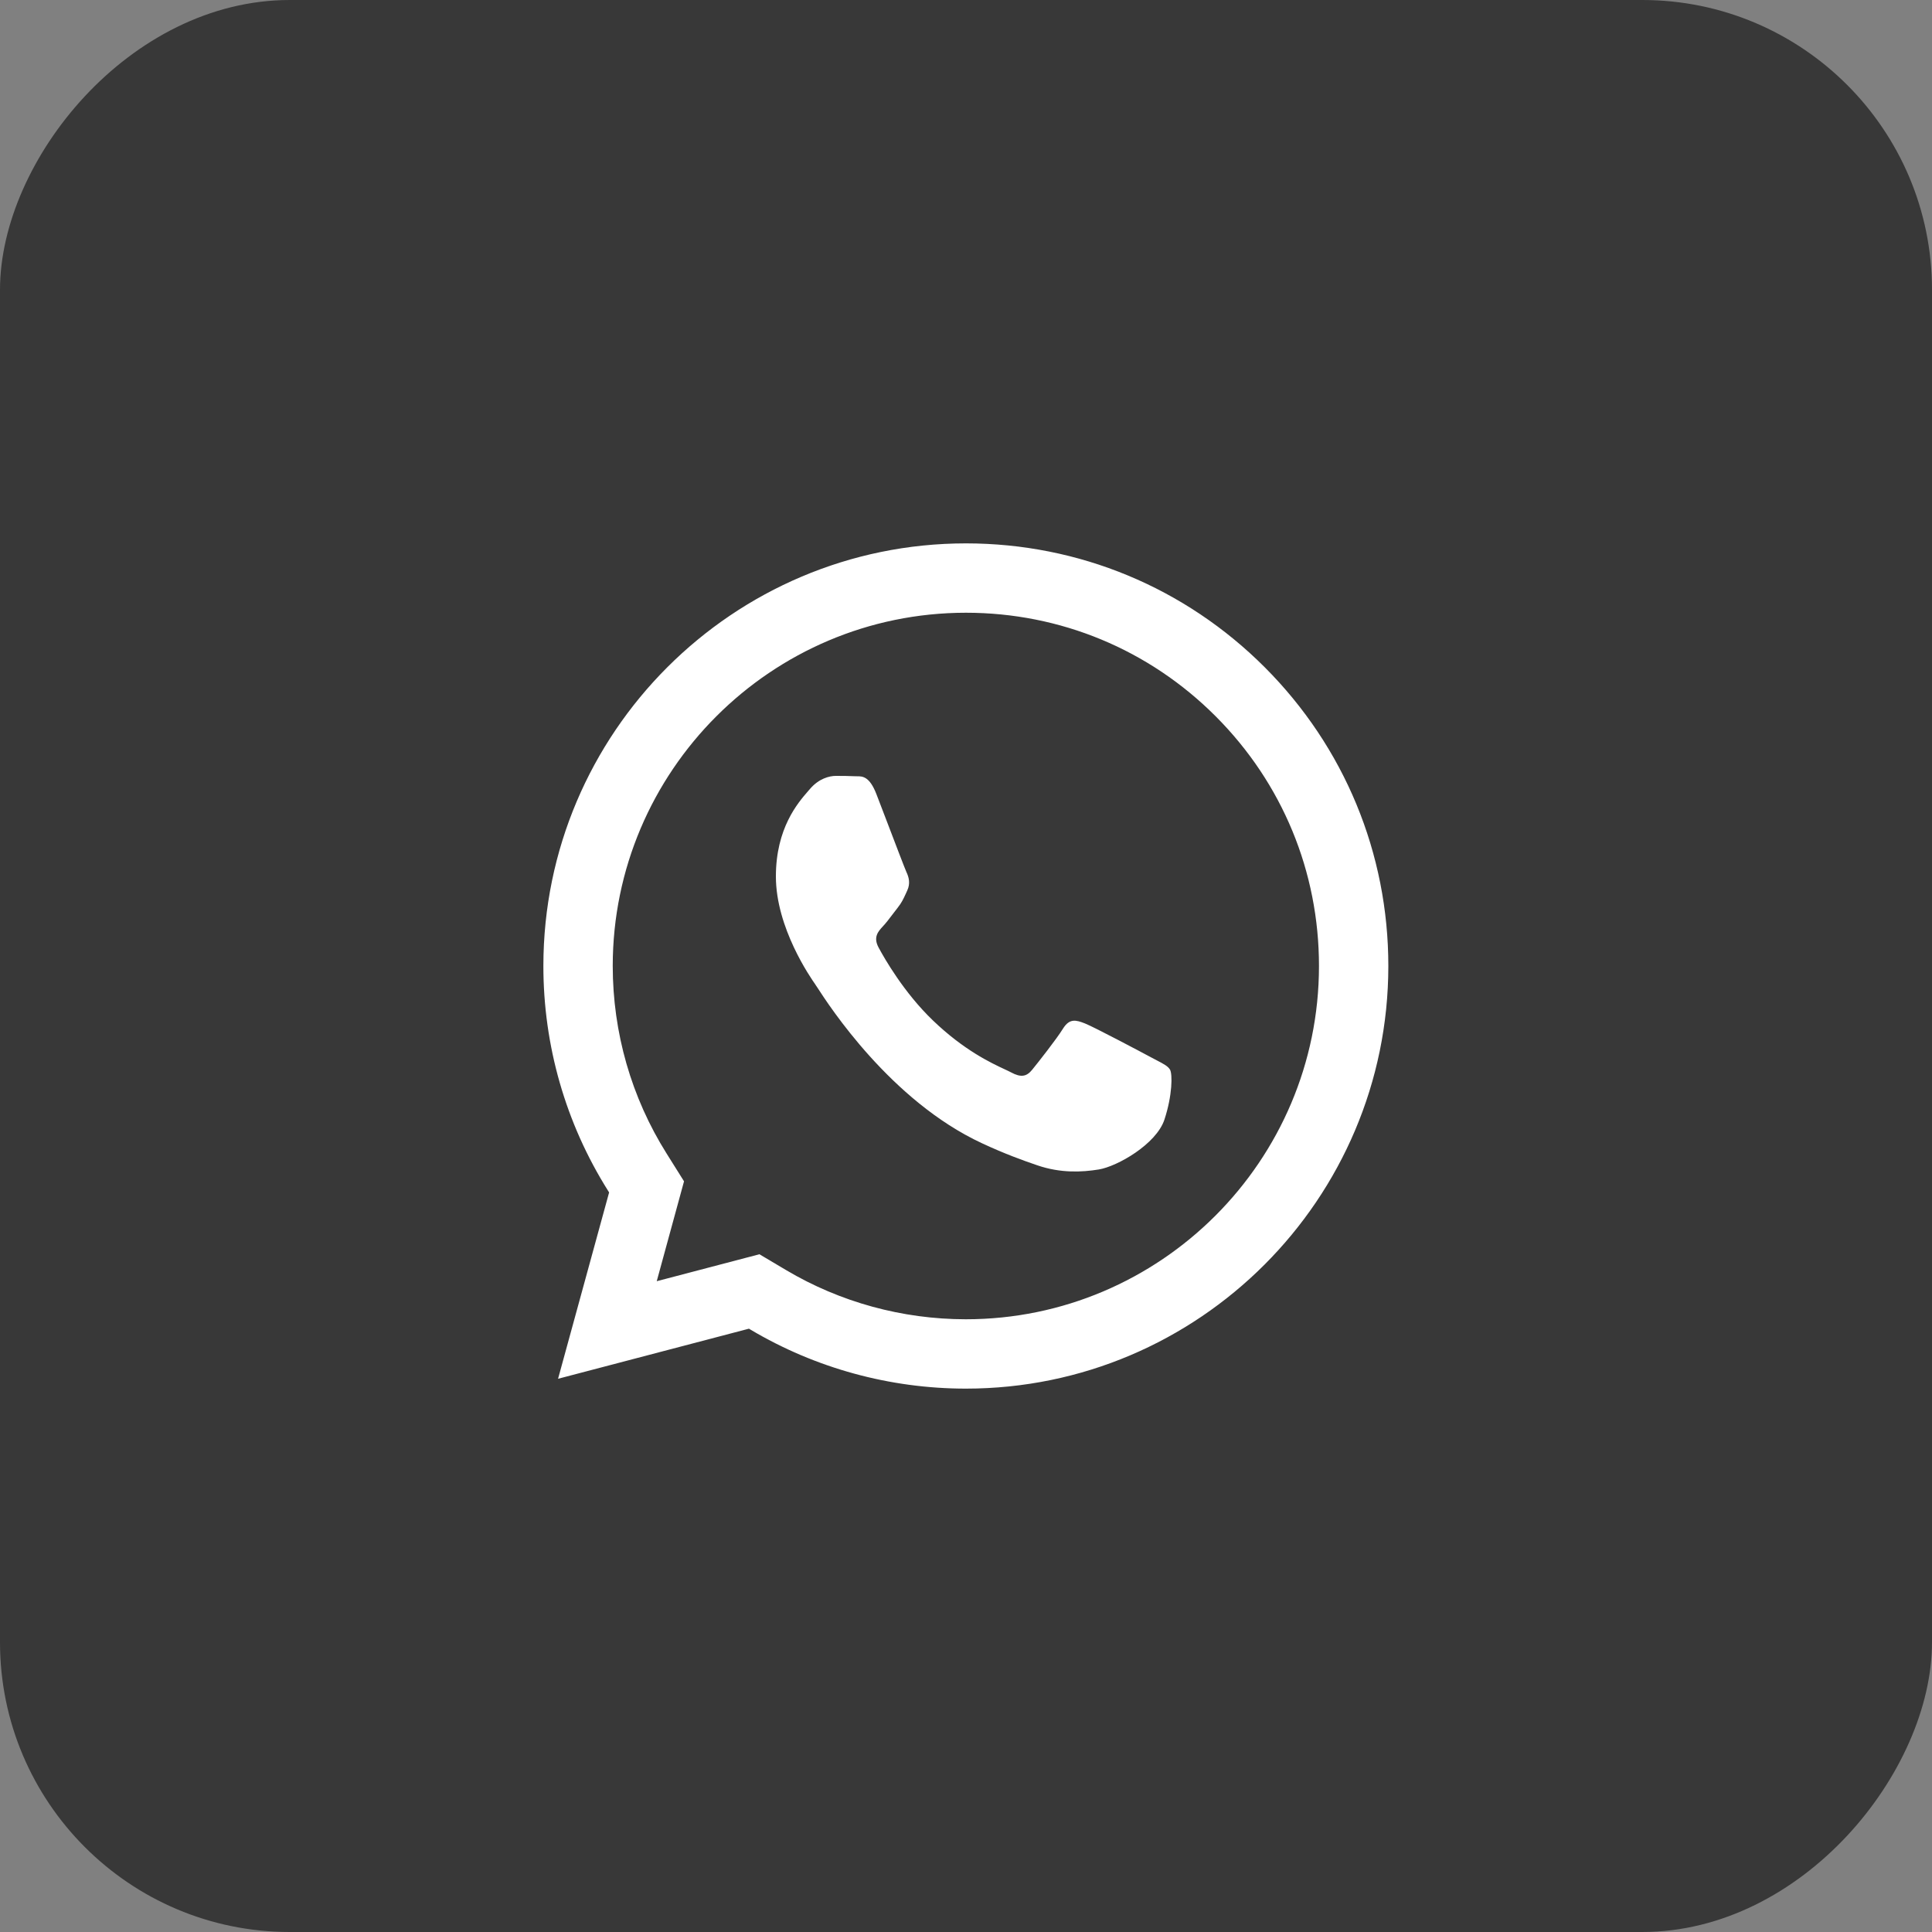 <?xml version="1.0" encoding="UTF-8"?> <svg xmlns="http://www.w3.org/2000/svg" width="40" height="40" viewBox="0 0 40 40" fill="none"><rect x="0" y="0" width="40" height="40" fill="#808080" stroke="none"/><rect width="40" height="40" rx="6" transform="matrix(1 0 0 -1 0 40)" fill="#383838"></rect><path fill-rule="evenodd" clip-rule="evenodd" d="M12.686 19.997C12.688 15.966 15.968 12.686 20 12.686C21.954 12.687 23.788 13.447 25.169 14.83C26.55 16.213 27.309 18.048 27.308 20.003C27.306 24.034 24.026 27.314 19.997 27.314H19.994C18.682 27.313 17.395 26.961 16.274 26.295L15.723 25.968L13.597 26.526L14.162 24.458L13.804 23.887C13.072 22.724 12.686 21.379 12.686 19.997ZM20 11.25C15.175 11.25 11.252 15.173 11.25 19.996C11.249 21.648 11.712 23.258 12.588 24.651L12.611 24.688L11.554 28.546L15.506 27.509L15.541 27.53C16.885 28.328 18.425 28.749 19.994 28.75H19.997C24.819 28.75 28.742 24.826 28.744 20.003C28.745 17.667 27.835 15.468 26.185 13.815C24.534 12.163 22.335 11.251 20 11.25ZM23.949 21.953C24.09 22.026 24.184 22.075 24.225 22.148C24.275 22.239 24.275 22.674 24.108 23.181C23.94 23.688 23.134 24.15 22.747 24.213C22.4 24.269 21.961 24.292 21.478 24.127C21.185 24.027 20.81 23.893 20.329 23.669C18.44 22.791 17.163 20.818 16.922 20.445C16.905 20.419 16.893 20.401 16.886 20.392L16.885 20.389C16.778 20.236 16.064 19.209 16.064 18.146C16.064 17.146 16.52 16.622 16.729 16.381C16.744 16.364 16.757 16.349 16.769 16.335C16.954 16.118 17.172 16.064 17.306 16.064C17.441 16.064 17.575 16.065 17.692 16.071C17.707 16.072 17.722 16.072 17.738 16.072C17.855 16.071 18.002 16.07 18.146 16.444C18.201 16.588 18.283 16.801 18.369 17.026C18.542 17.48 18.734 17.983 18.767 18.056C18.818 18.164 18.851 18.291 18.784 18.436C18.774 18.458 18.765 18.478 18.756 18.498C18.705 18.609 18.668 18.69 18.582 18.798C18.549 18.84 18.514 18.886 18.479 18.932C18.41 19.023 18.341 19.114 18.28 19.178C18.179 19.287 18.074 19.404 18.192 19.621C18.309 19.839 18.714 20.55 19.313 21.125C19.957 21.744 20.517 22.006 20.8 22.138C20.856 22.164 20.901 22.185 20.934 22.203C21.135 22.311 21.253 22.293 21.37 22.148C21.488 22.003 21.874 21.514 22.008 21.297C22.143 21.08 22.277 21.116 22.462 21.189C22.646 21.261 23.637 21.786 23.839 21.895C23.878 21.916 23.915 21.935 23.949 21.953Z" fill="white"></path></svg> 